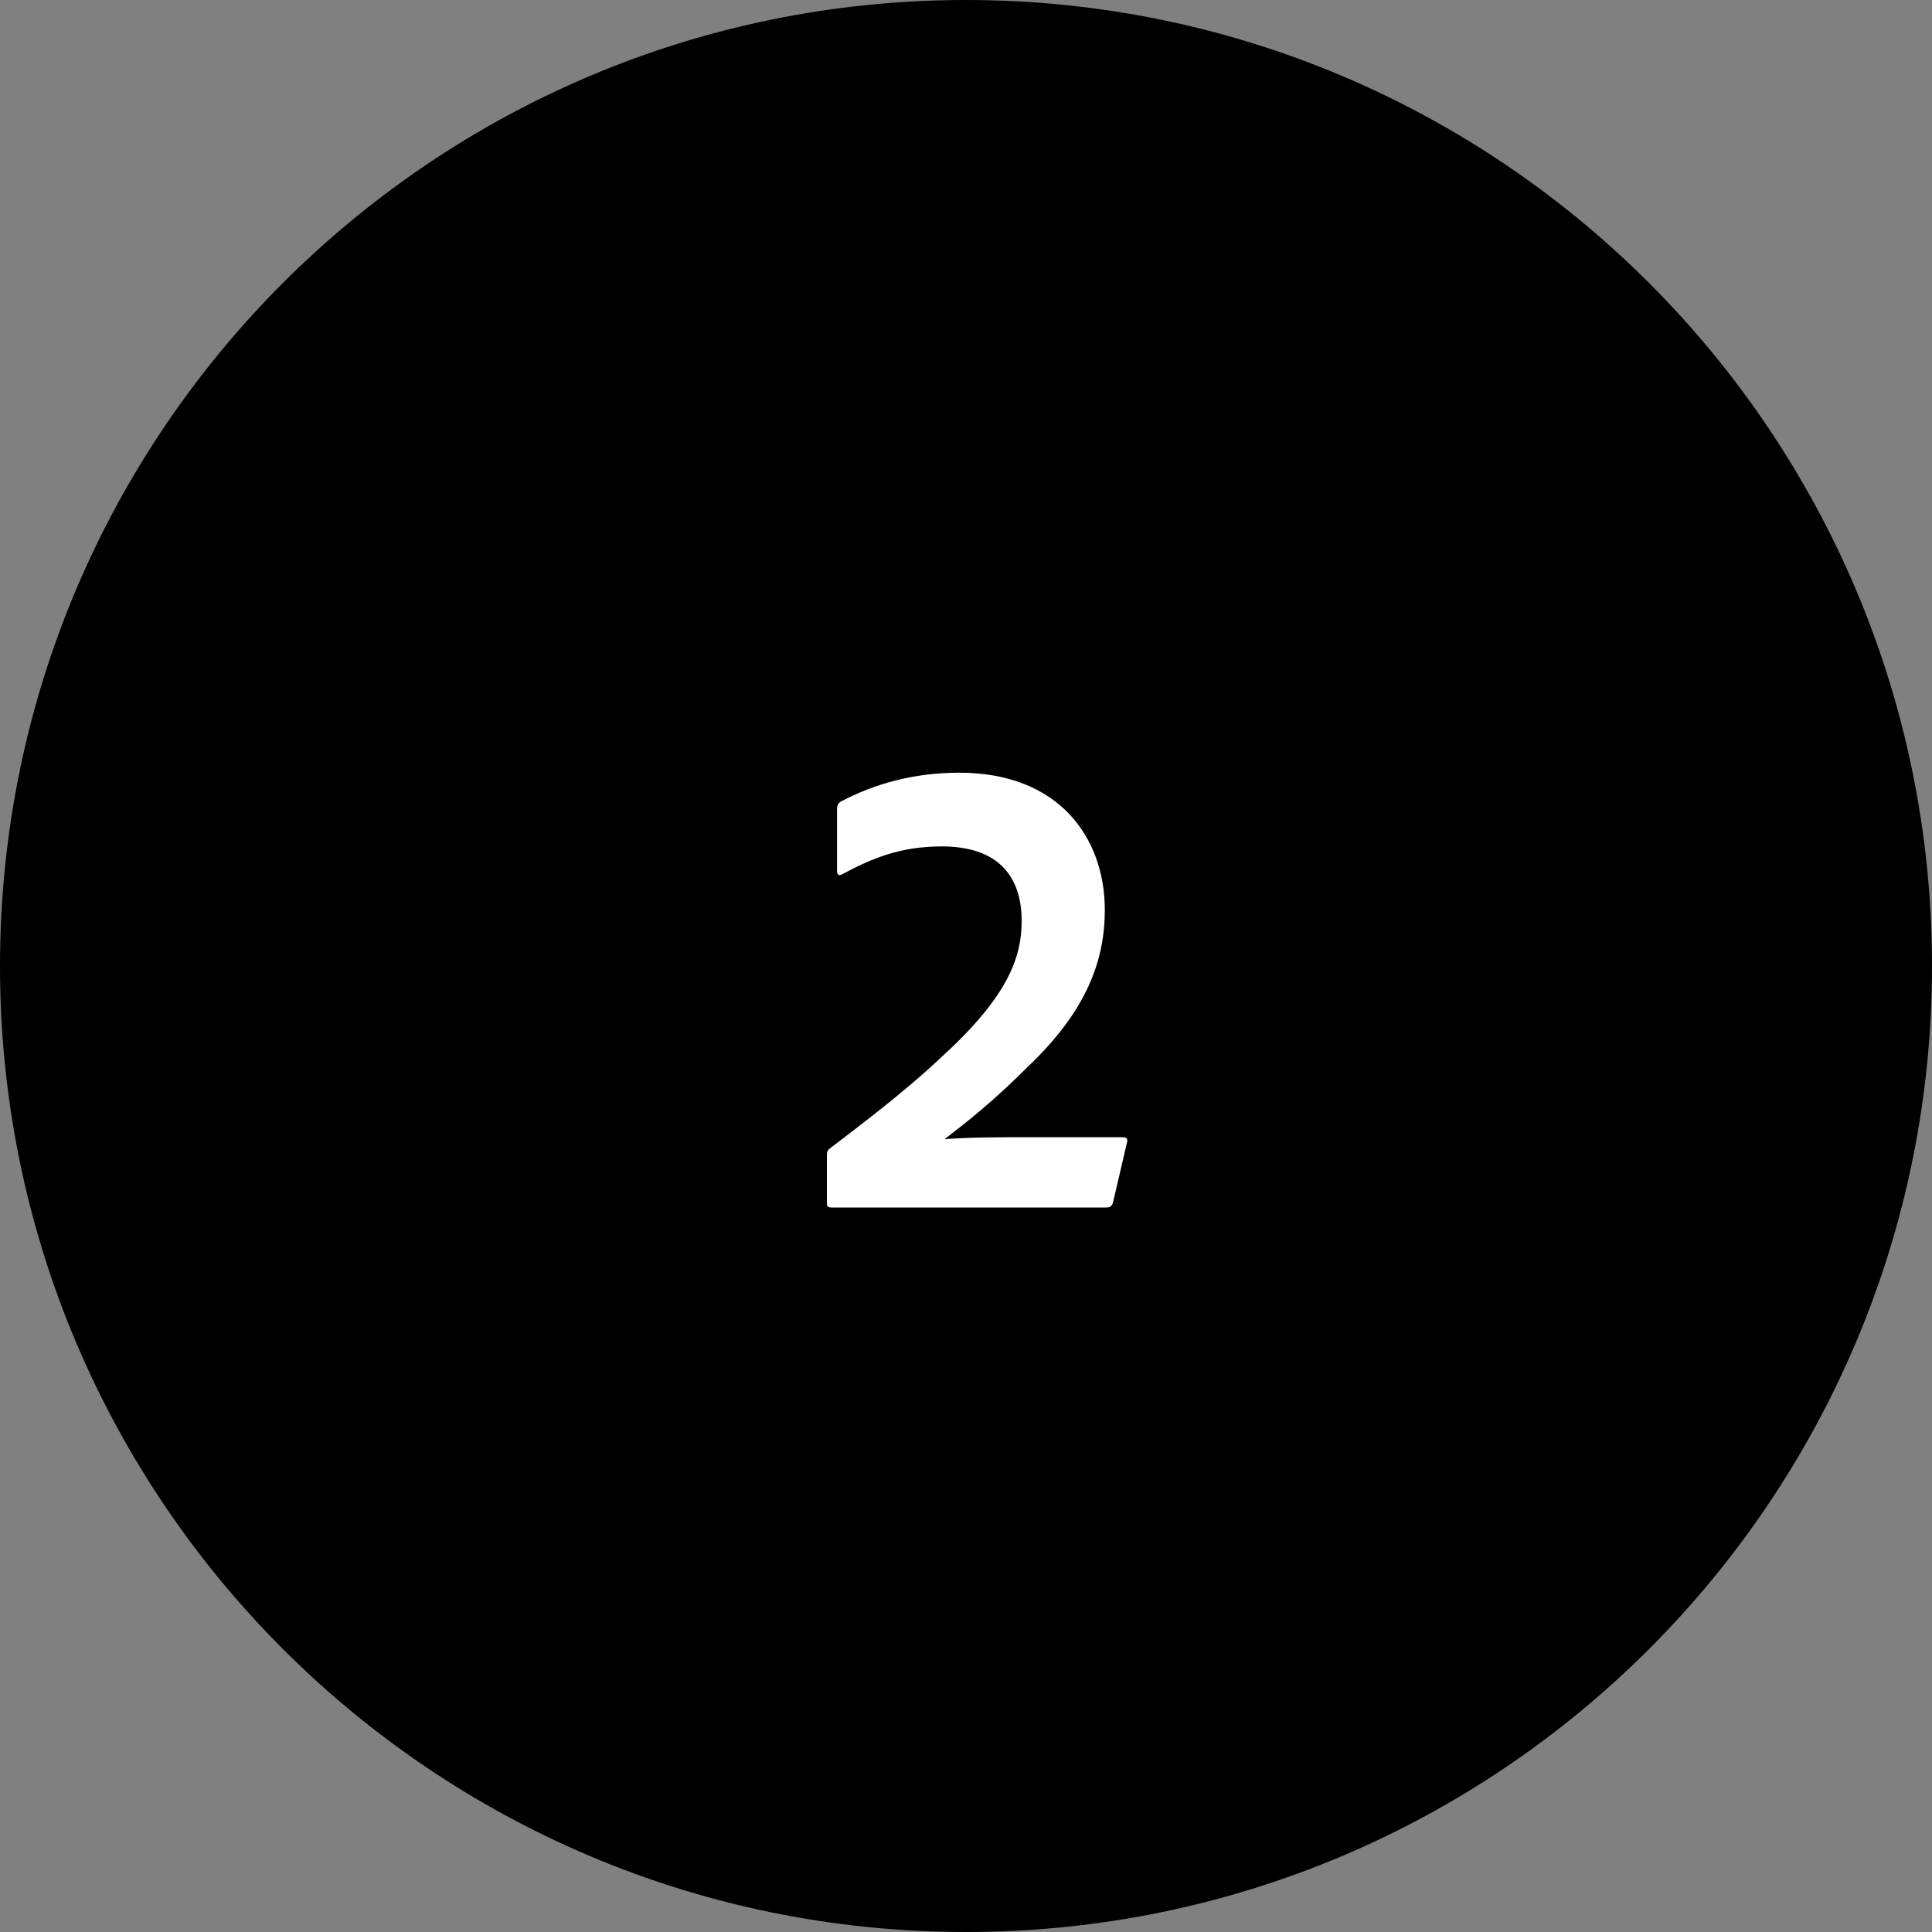 <?xml version="1.0" encoding="UTF-8"?><svg width="80" height="80" viewBox="0 0 80 80" fill="none" xmlns="http://www.w3.org/2000/svg">
<rect x="0" y="0" width="80" height="80" fill="#808080" stroke="none"/>
<g clip-path="url(#clip0_2148_16782)">
<path d="M40 80C62.091 80 80 62.091 80 40C80 17.909 62.091 0 40 0C17.909 0 0 17.909 0 40C0 62.091 17.909 80 40 80Z" fill="black"/>
<path d="M45.804 50H34.436C34.24 50 34.24 49.916 34.24 49.776V47.9C34.24 47.732 34.24 47.648 34.352 47.564C35.556 46.64 37.432 45.24 39 43.756C41.828 41.18 42.304 39.556 42.304 38.128C42.304 36.308 41.352 35.048 39 35.048C37.264 35.048 36.088 35.552 34.884 36.196C34.744 36.28 34.66 36.224 34.66 36.084V33.508C34.66 33.368 34.688 33.284 34.8 33.2C36.228 32.444 37.852 31.996 39.728 31.996C43.844 31.996 45.748 34.684 45.748 37.68C45.748 39.78 44.992 41.852 42.584 44.148C41.128 45.604 40.092 46.416 39.112 47.172C40.176 47.088 41.24 47.088 43.228 47.088H46.448C46.644 47.088 46.7 47.144 46.672 47.284L46.084 49.804C46.028 49.944 45.972 50 45.804 50Z" fill="white"/>
</g>
<defs>
<clipPath id="clip0_2148_16782">
<rect width="80" height="80" fill="white"/>
</clipPath>
</defs>
</svg>
